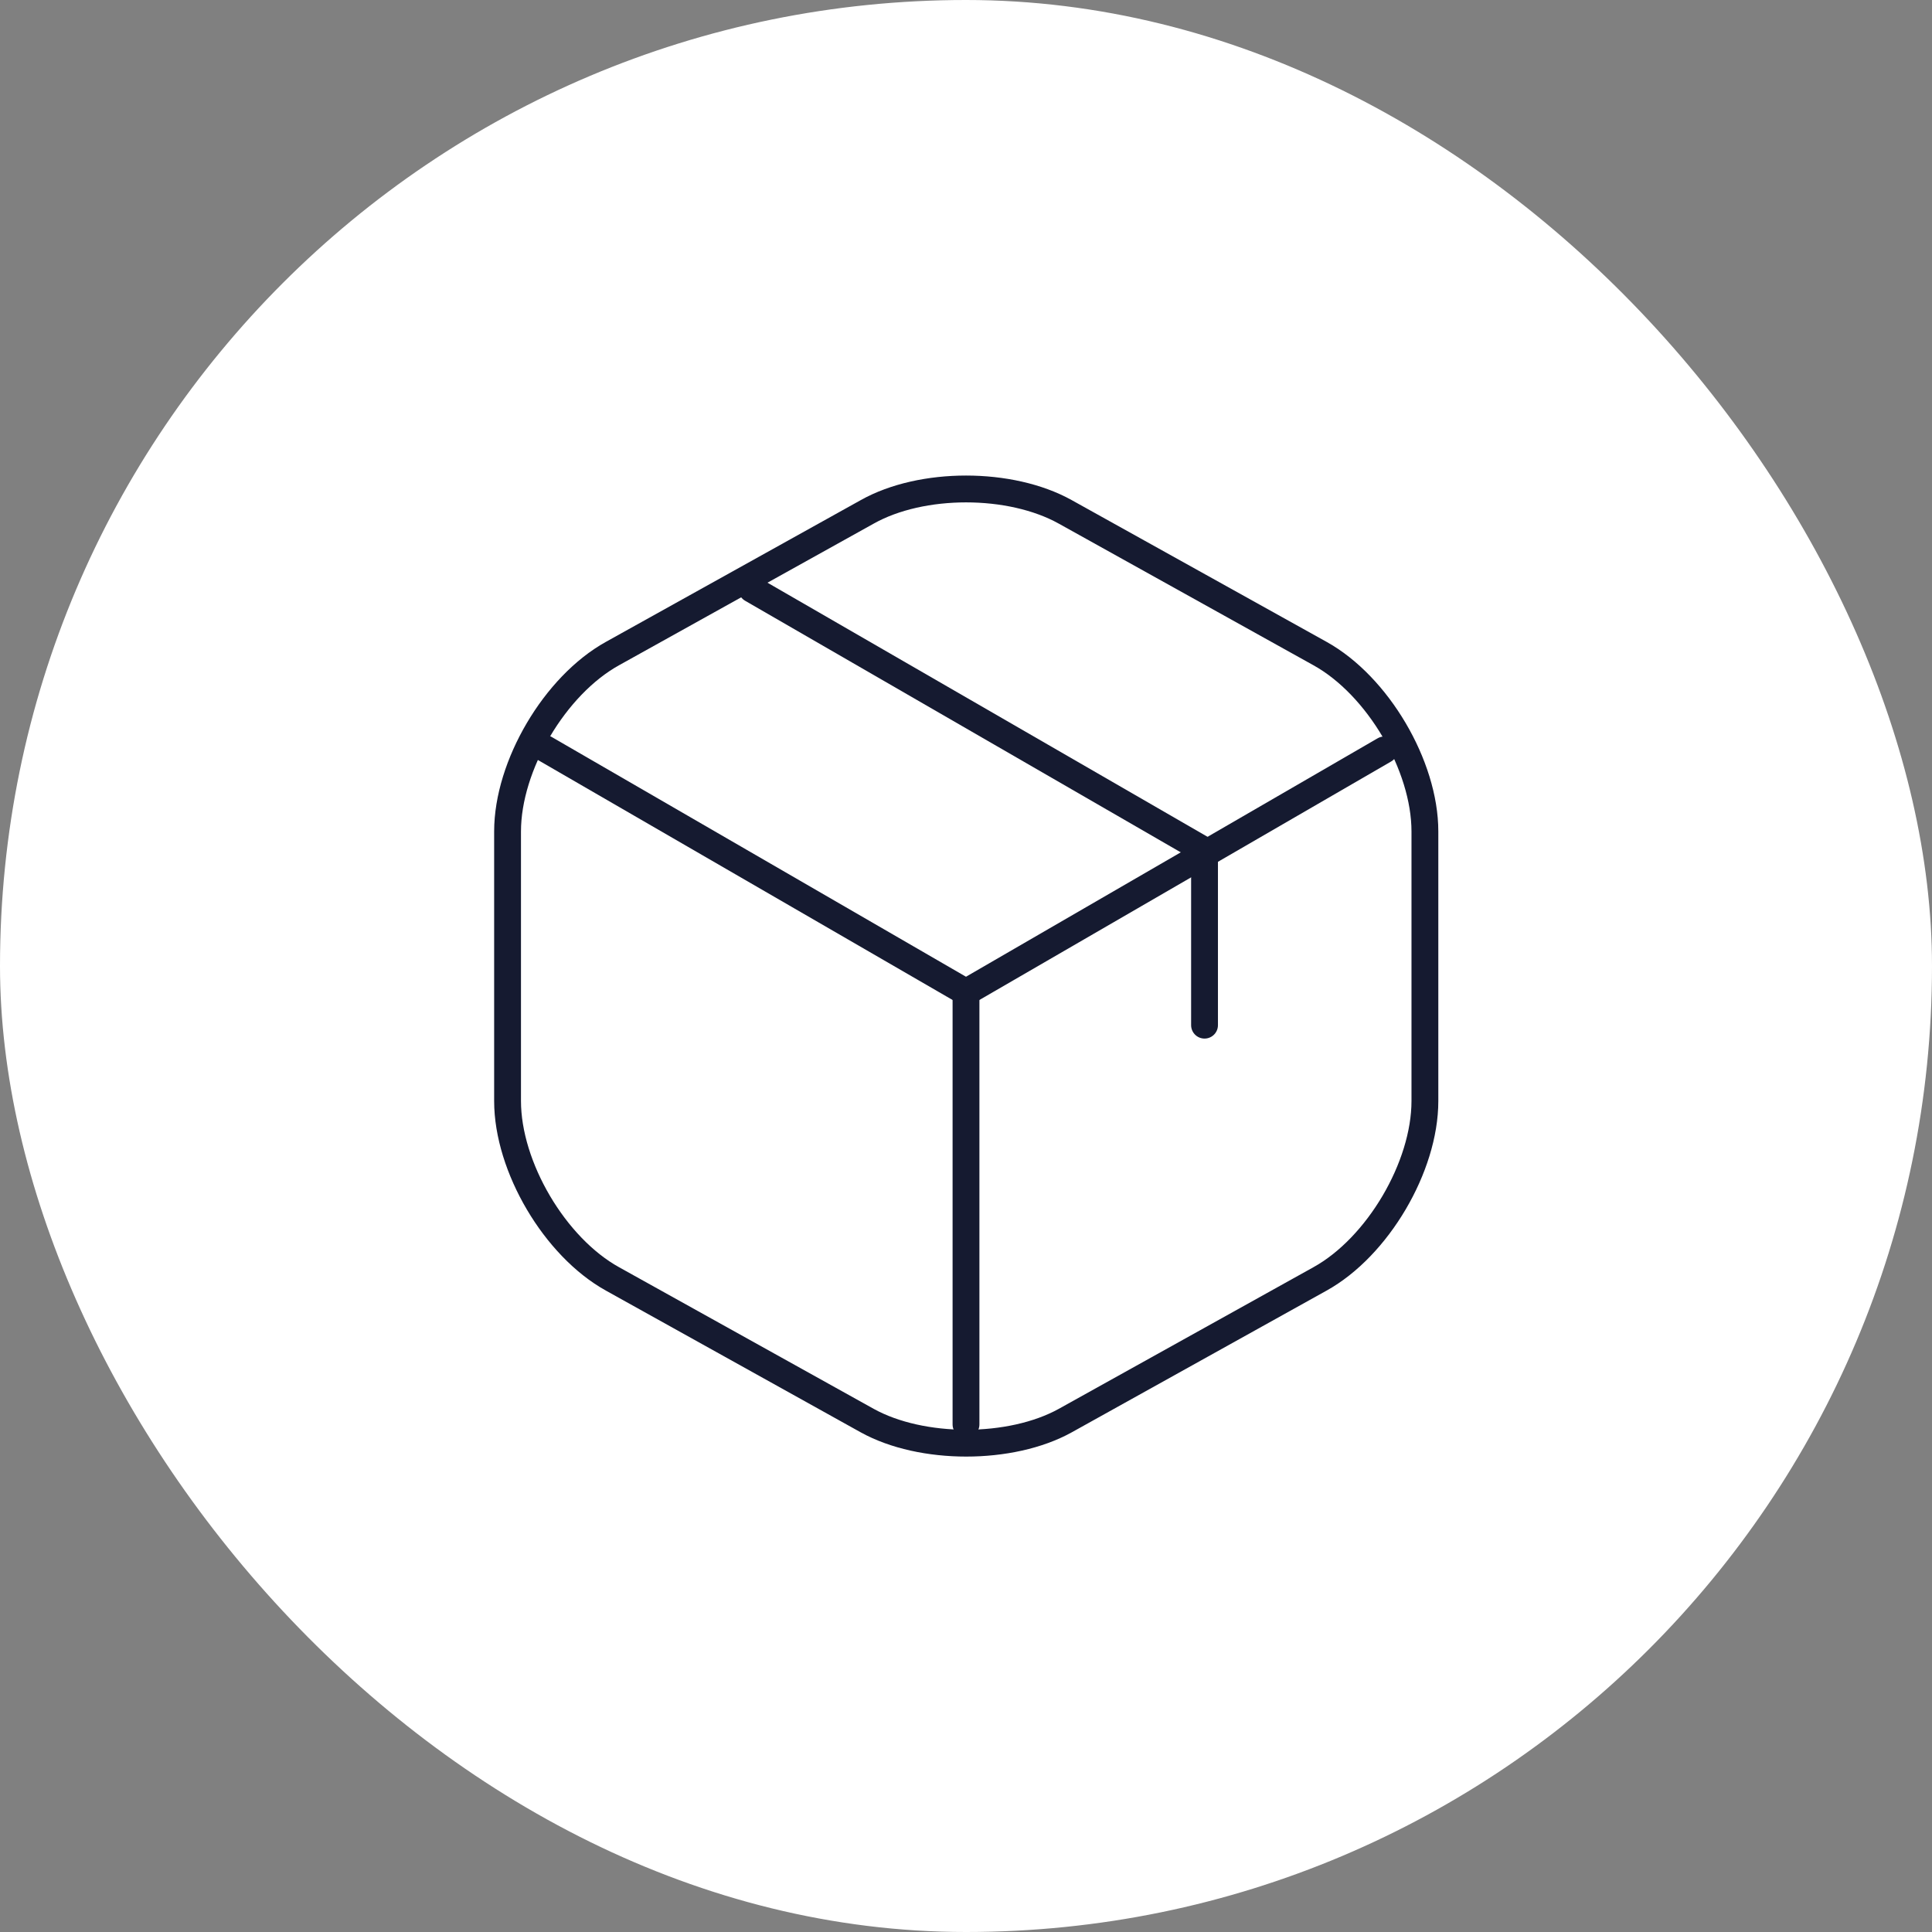 <?xml version="1.0" encoding="UTF-8"?>
<svg xmlns="http://www.w3.org/2000/svg" width="108" height="108" viewBox="0 0 108 108" fill="none">
  <rect x="0" y="0" width="108" height="108" fill="#808080" stroke="none"/>
  <rect width="108" height="108" rx="54" fill="white"></rect>
  <path d="M30.454 41.84L54 55.467L77.387 41.92" stroke="#151A30" stroke-width="1.5" stroke-linecap="round" stroke-linejoin="round"></path>
  <path d="M54 79.627V55.44" stroke="#151A30" stroke-width="1.5" stroke-linecap="round" stroke-linejoin="round"></path>
  <path d="M48.48 28.613L34.24 36.533C31.014 38.32 28.373 42.8 28.373 46.48V61.547C28.373 65.227 31.014 69.707 34.24 71.493L48.48 79.413C51.52 81.094 56.507 81.094 59.547 79.413L73.787 71.493C77.013 69.707 79.653 65.227 79.653 61.547V46.48C79.653 42.8 77.013 38.32 73.787 36.533L59.547 28.613C56.48 26.907 51.52 26.907 48.48 28.613Z" stroke="#151A30" stroke-width="1.5" stroke-linecap="round" stroke-linejoin="round"></path>
  <path d="M67.334 57.307V47.547L42.027 32.933" stroke="#151A30" stroke-width="1.5" stroke-linecap="round" stroke-linejoin="round"></path>
</svg>

